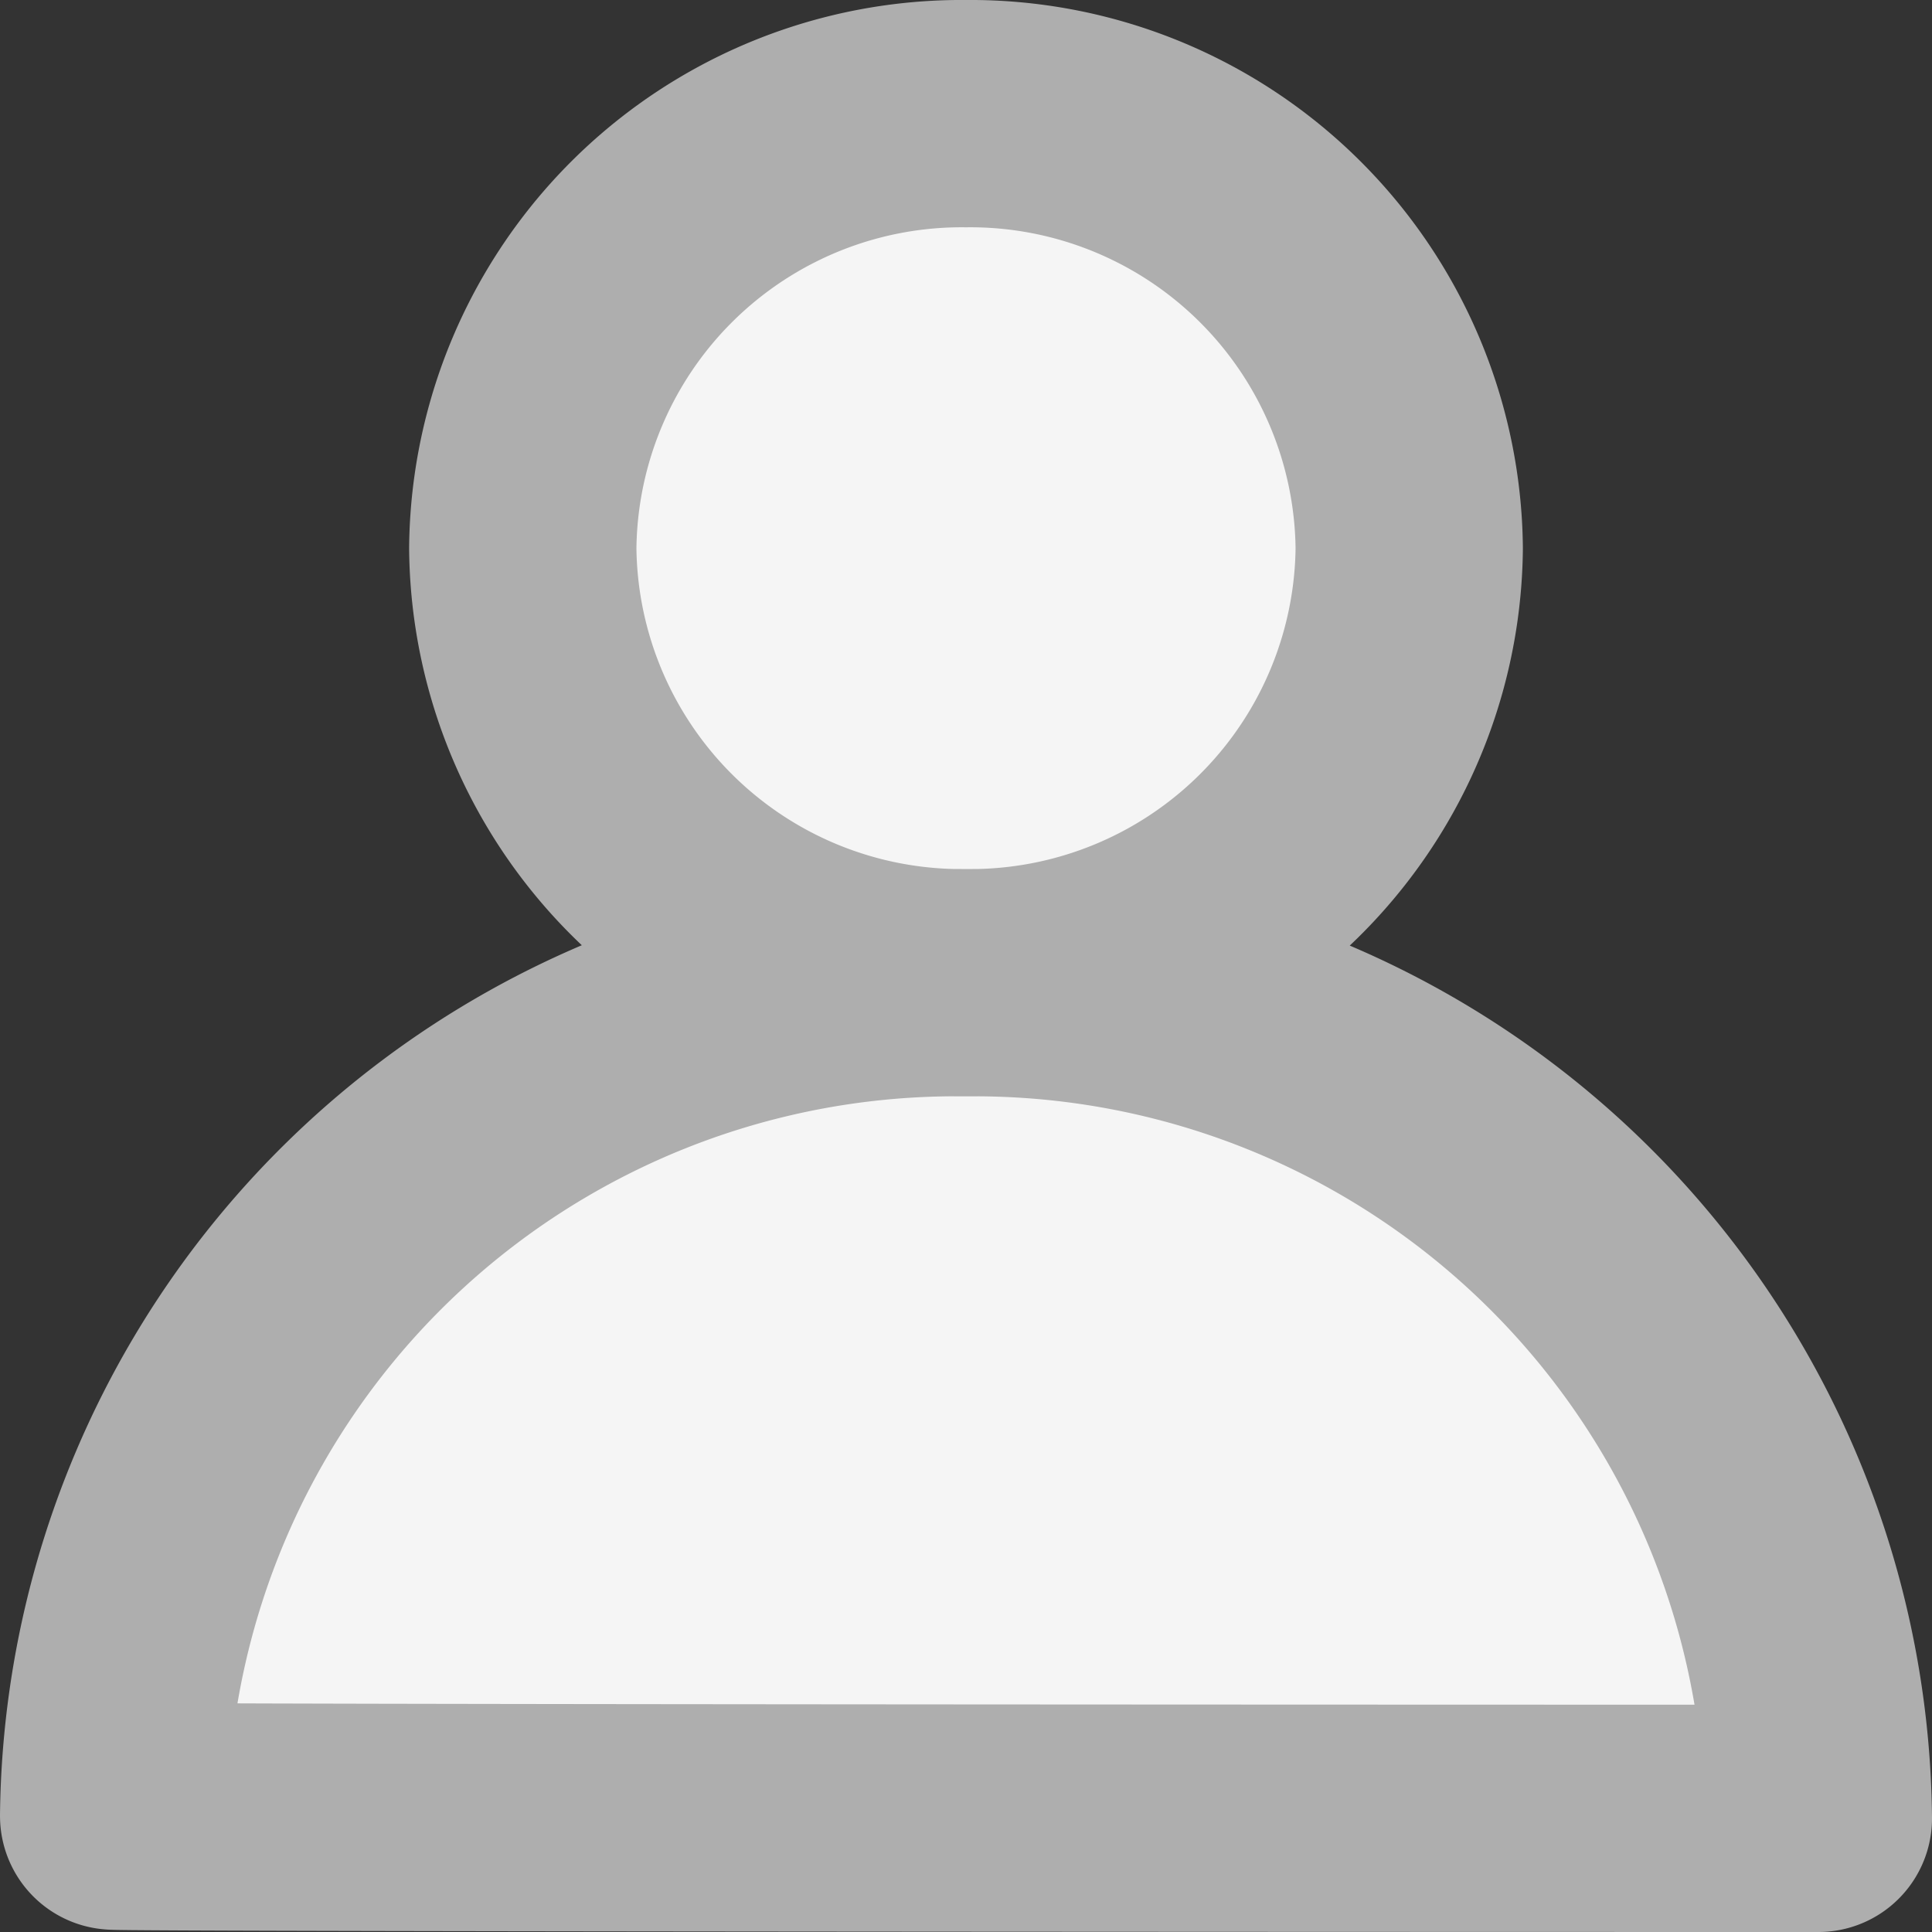 <svg xmlns="http://www.w3.org/2000/svg" width="17" height="17" viewBox="0 0 17 17">
  <rect x="0" y="0" width="17" height="17" fill="#333333" stroke="none"/>
  <path id="user3" d="M0,14.98A7.412,7.412,0,0,1,7.5,7.647,7.425,7.425,0,0,1,15,15C14.99,15,0,15,0,14.98ZM3.6,3.824A3.862,3.862,0,0,1,7.5,0a3.863,3.863,0,0,1,3.9,3.824A3.861,3.861,0,0,1,7.5,7.647,3.86,3.86,0,0,1,3.6,3.824Z" transform="translate(1 1)" fill="#f5f5f5" stroke="#aeaeae" stroke-linecap="round" stroke-linejoin="round" stroke-width="2"/>
</svg>
